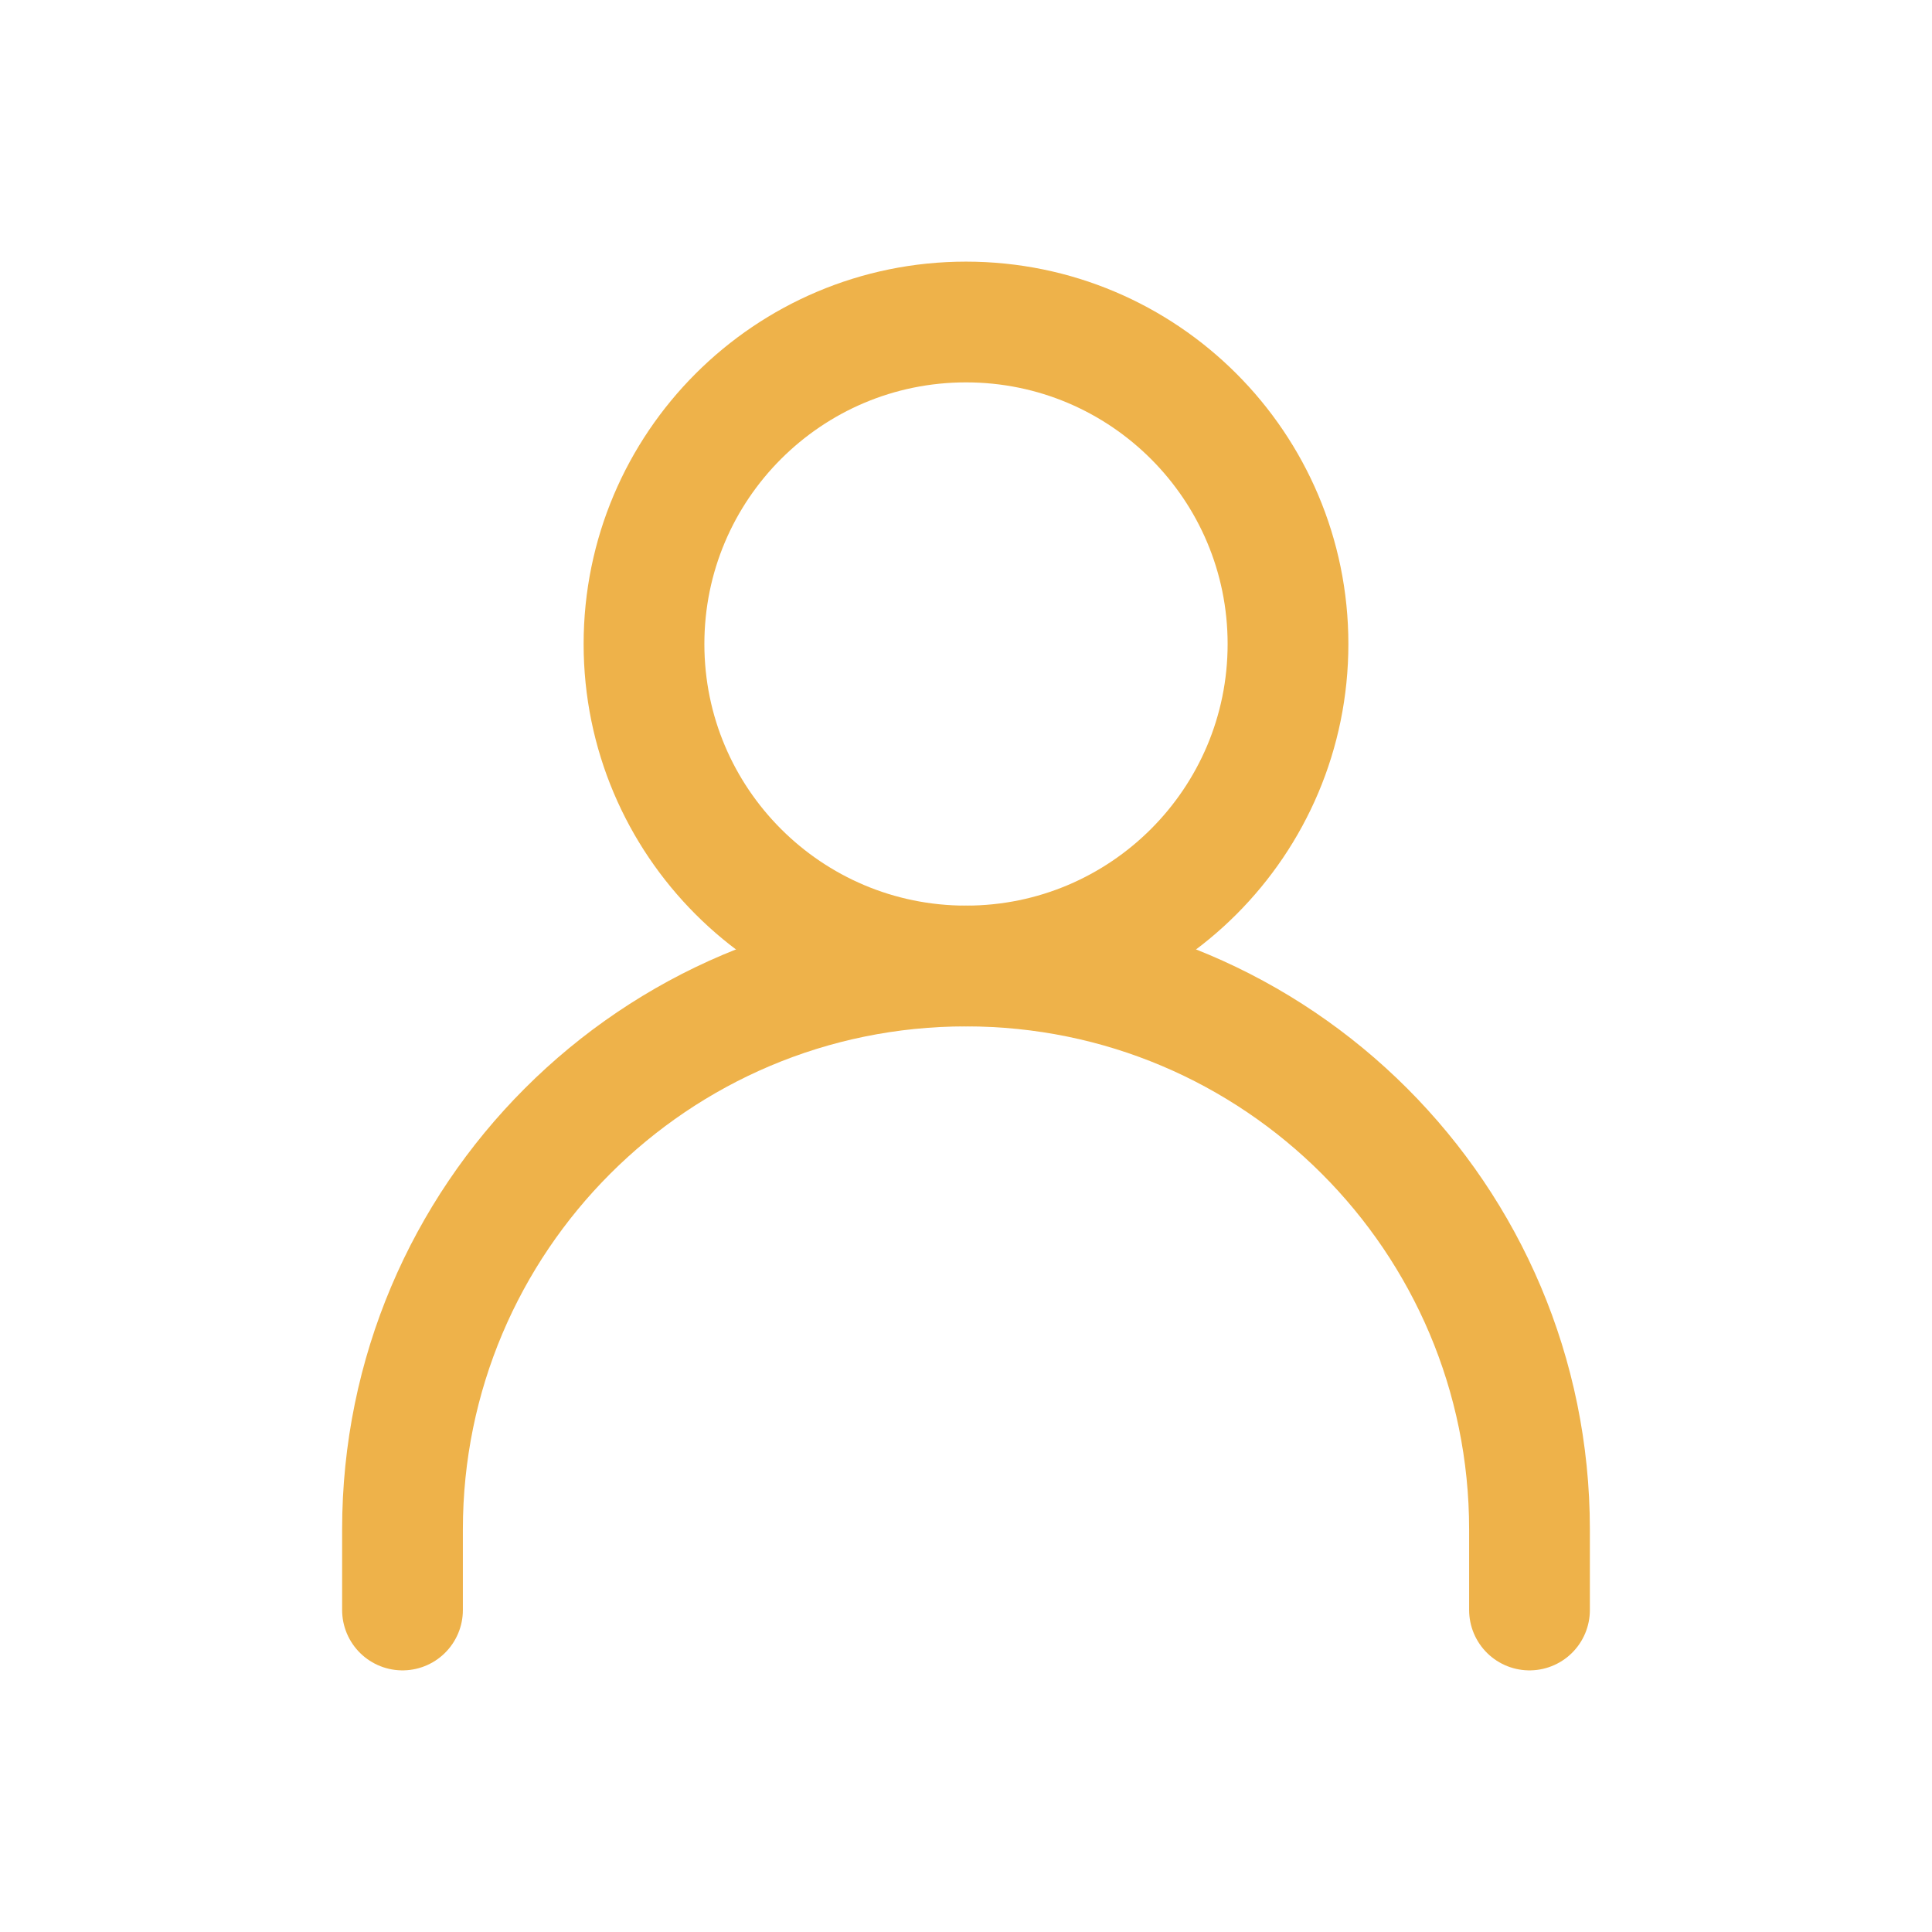 <?xml version="1.0" encoding="UTF-8"?><svg width="32px" height="32px" stroke-width="1.5" viewBox="0 0 24 24" fill="none" xmlns="http://www.w3.org/2000/svg" color="#eeb24a"><path d="M5 20V19C5 15.134 8.134 12 12 12V12C15.866 12 19 15.134 19 19V20" stroke="#eeb24a" stroke-width="1.5" stroke-linecap="round" stroke-linejoin="round"></path><path d="M12 12C14.209 12 16 10.209 16 8C16 5.791 14.209 4 12 4C9.791 4 8 5.791 8 8C8 10.209 9.791 12 12 12Z" stroke="#eeb24a" stroke-width="1.5" stroke-linecap="round" stroke-linejoin="round"></path></svg>